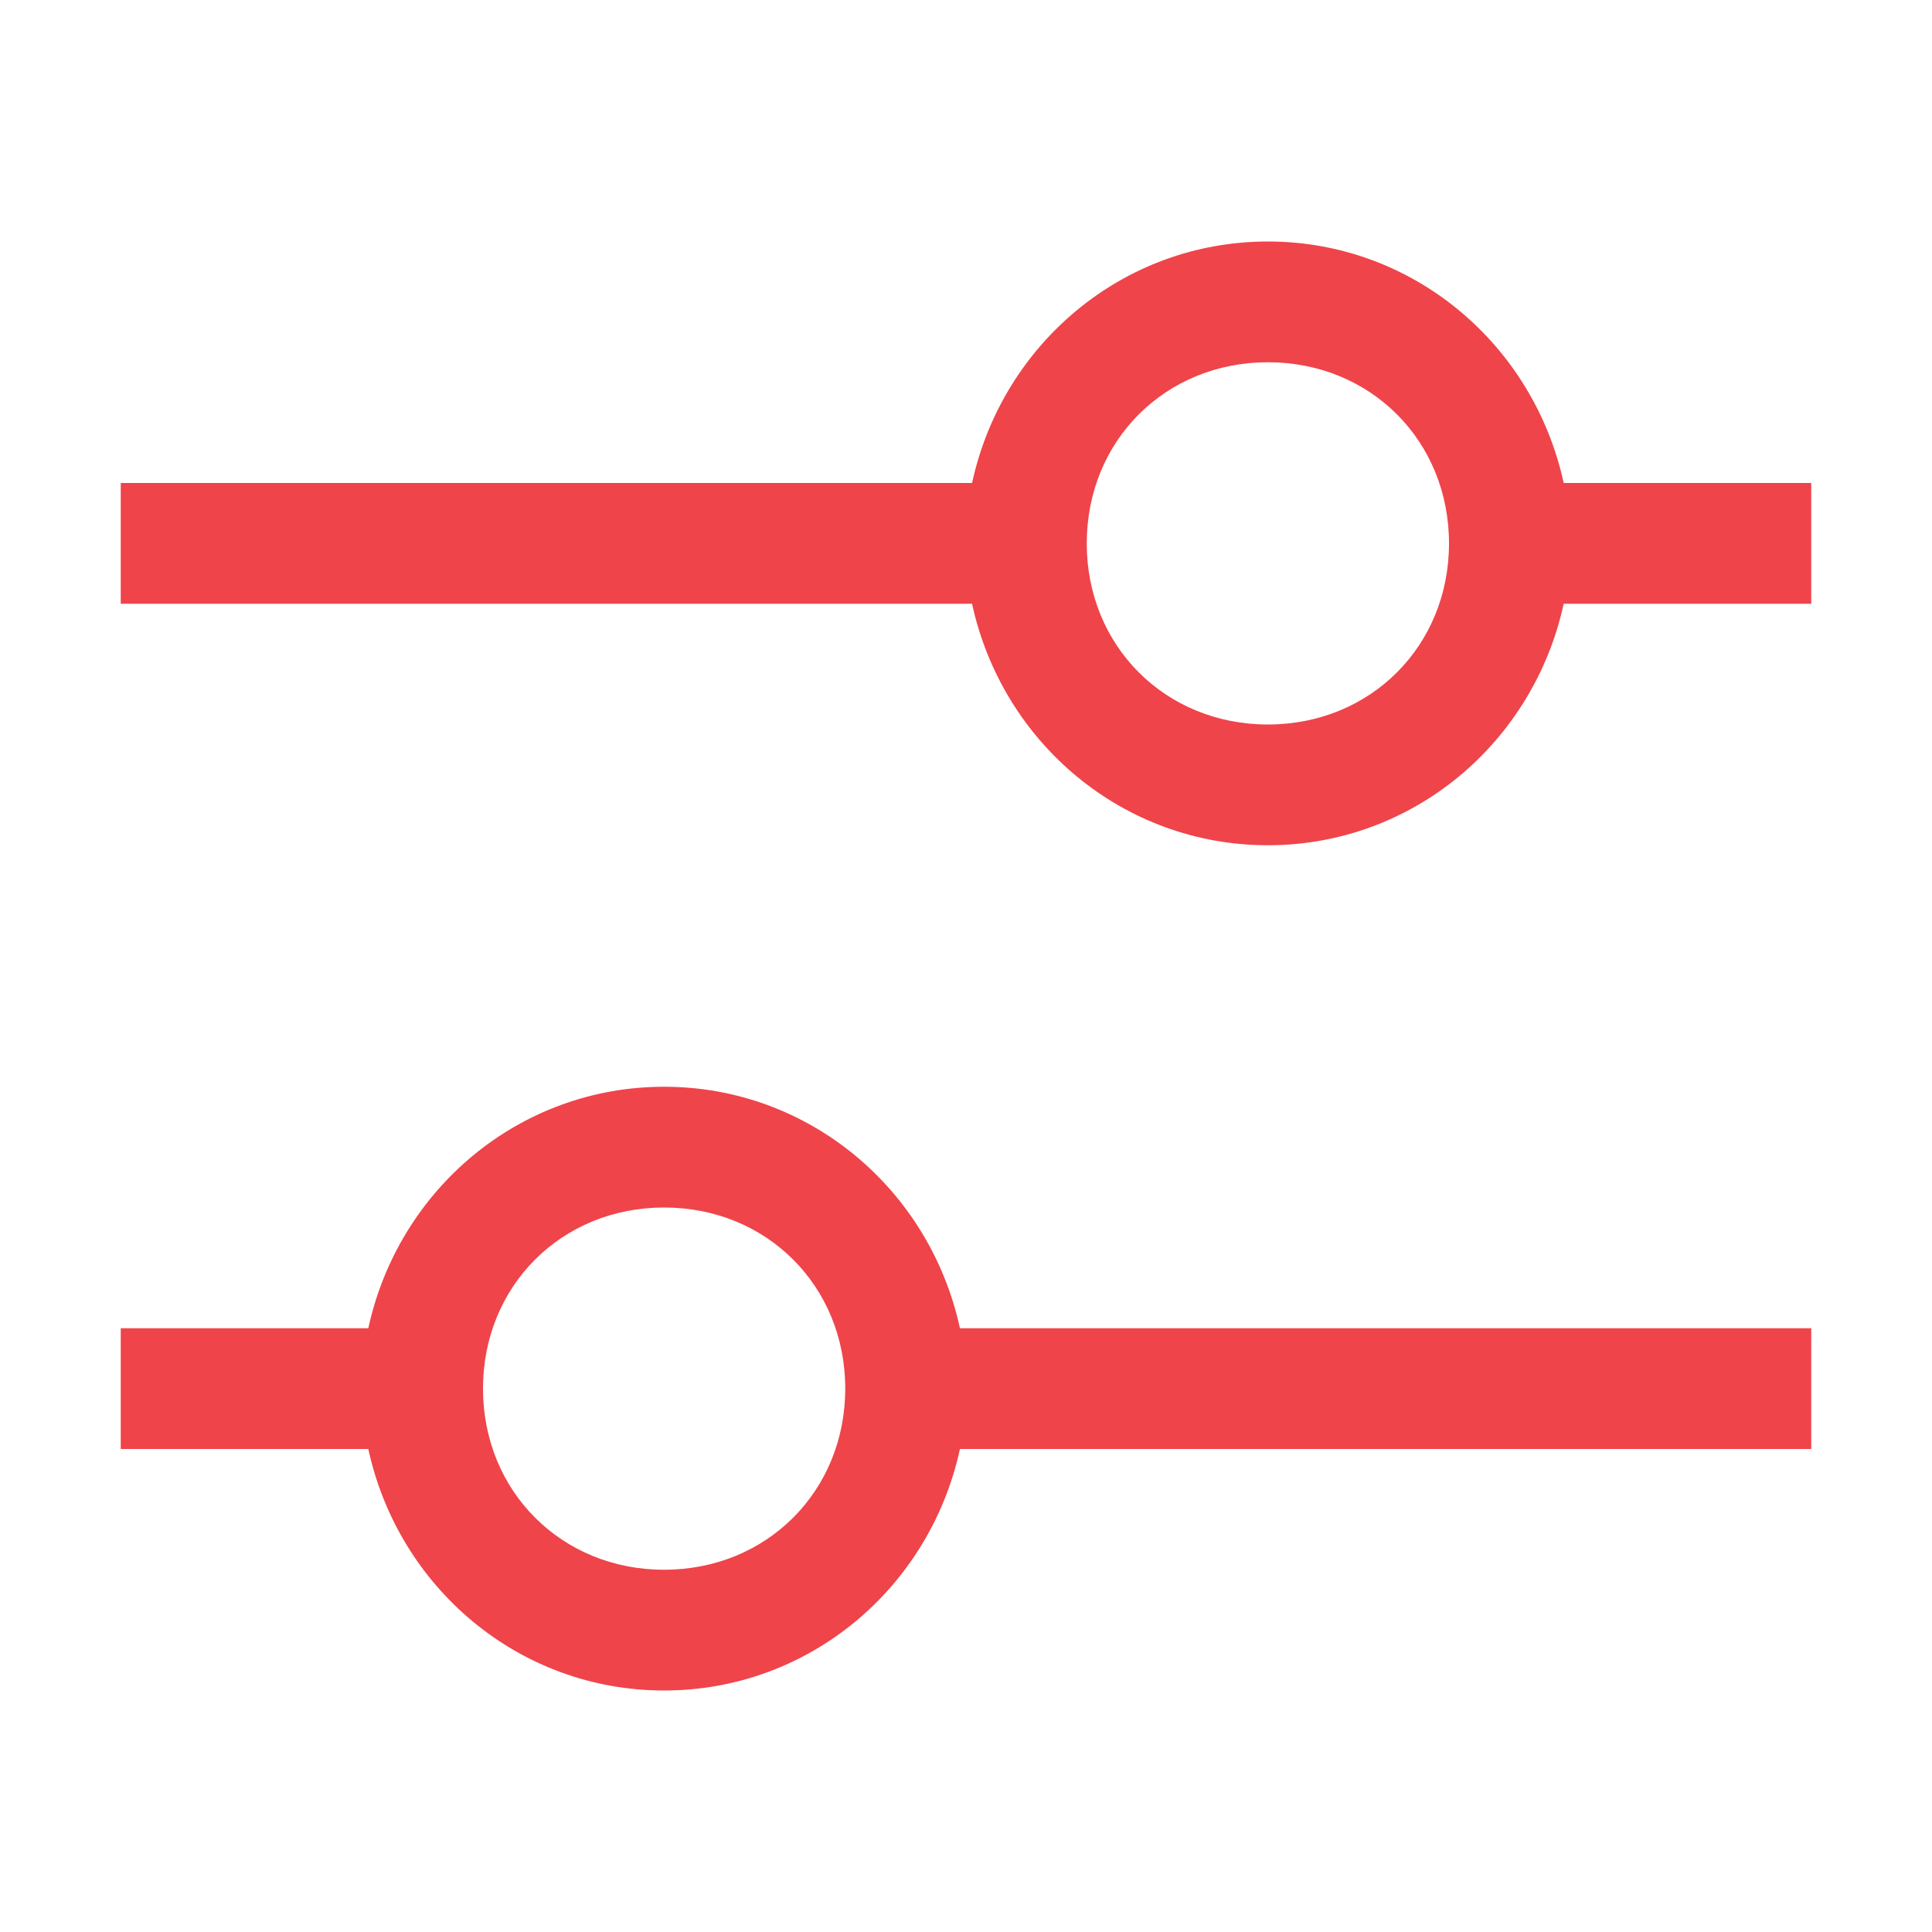 <svg width="22" height="22" viewBox="0 0 22 22" fill="none" xmlns="http://www.w3.org/2000/svg">
<path d="M20.625 5.5H17.806C17.462 3.919 16.087 2.75 14.438 2.75C12.787 2.75 11.412 3.919 11.069 5.5H1.375V6.875H11.069C11.412 8.456 12.787 9.625 14.438 9.625C16.087 9.625 17.462 8.456 17.806 6.875H20.625V5.5ZM14.438 8.25C13.269 8.25 12.375 7.356 12.375 6.188C12.375 5.019 13.269 4.125 14.438 4.125C15.606 4.125 16.5 5.019 16.5 6.188C16.5 7.356 15.606 8.25 14.438 8.25Z" fill="#EF444A"/>
<path d="M1.375 16.5H4.194C4.537 18.081 5.912 19.25 7.562 19.25C9.213 19.25 10.588 18.081 10.931 16.5H20.625V15.125H10.931C10.588 13.544 9.213 12.375 7.562 12.375C5.912 12.375 4.537 13.544 4.194 15.125H1.375V16.5ZM7.562 13.75C8.731 13.75 9.625 14.644 9.625 15.812C9.625 16.981 8.731 17.875 7.562 17.875C6.394 17.875 5.5 16.981 5.5 15.812C5.5 14.644 6.394 13.75 7.562 13.75Z" fill="#EF444A"/>
</svg>
